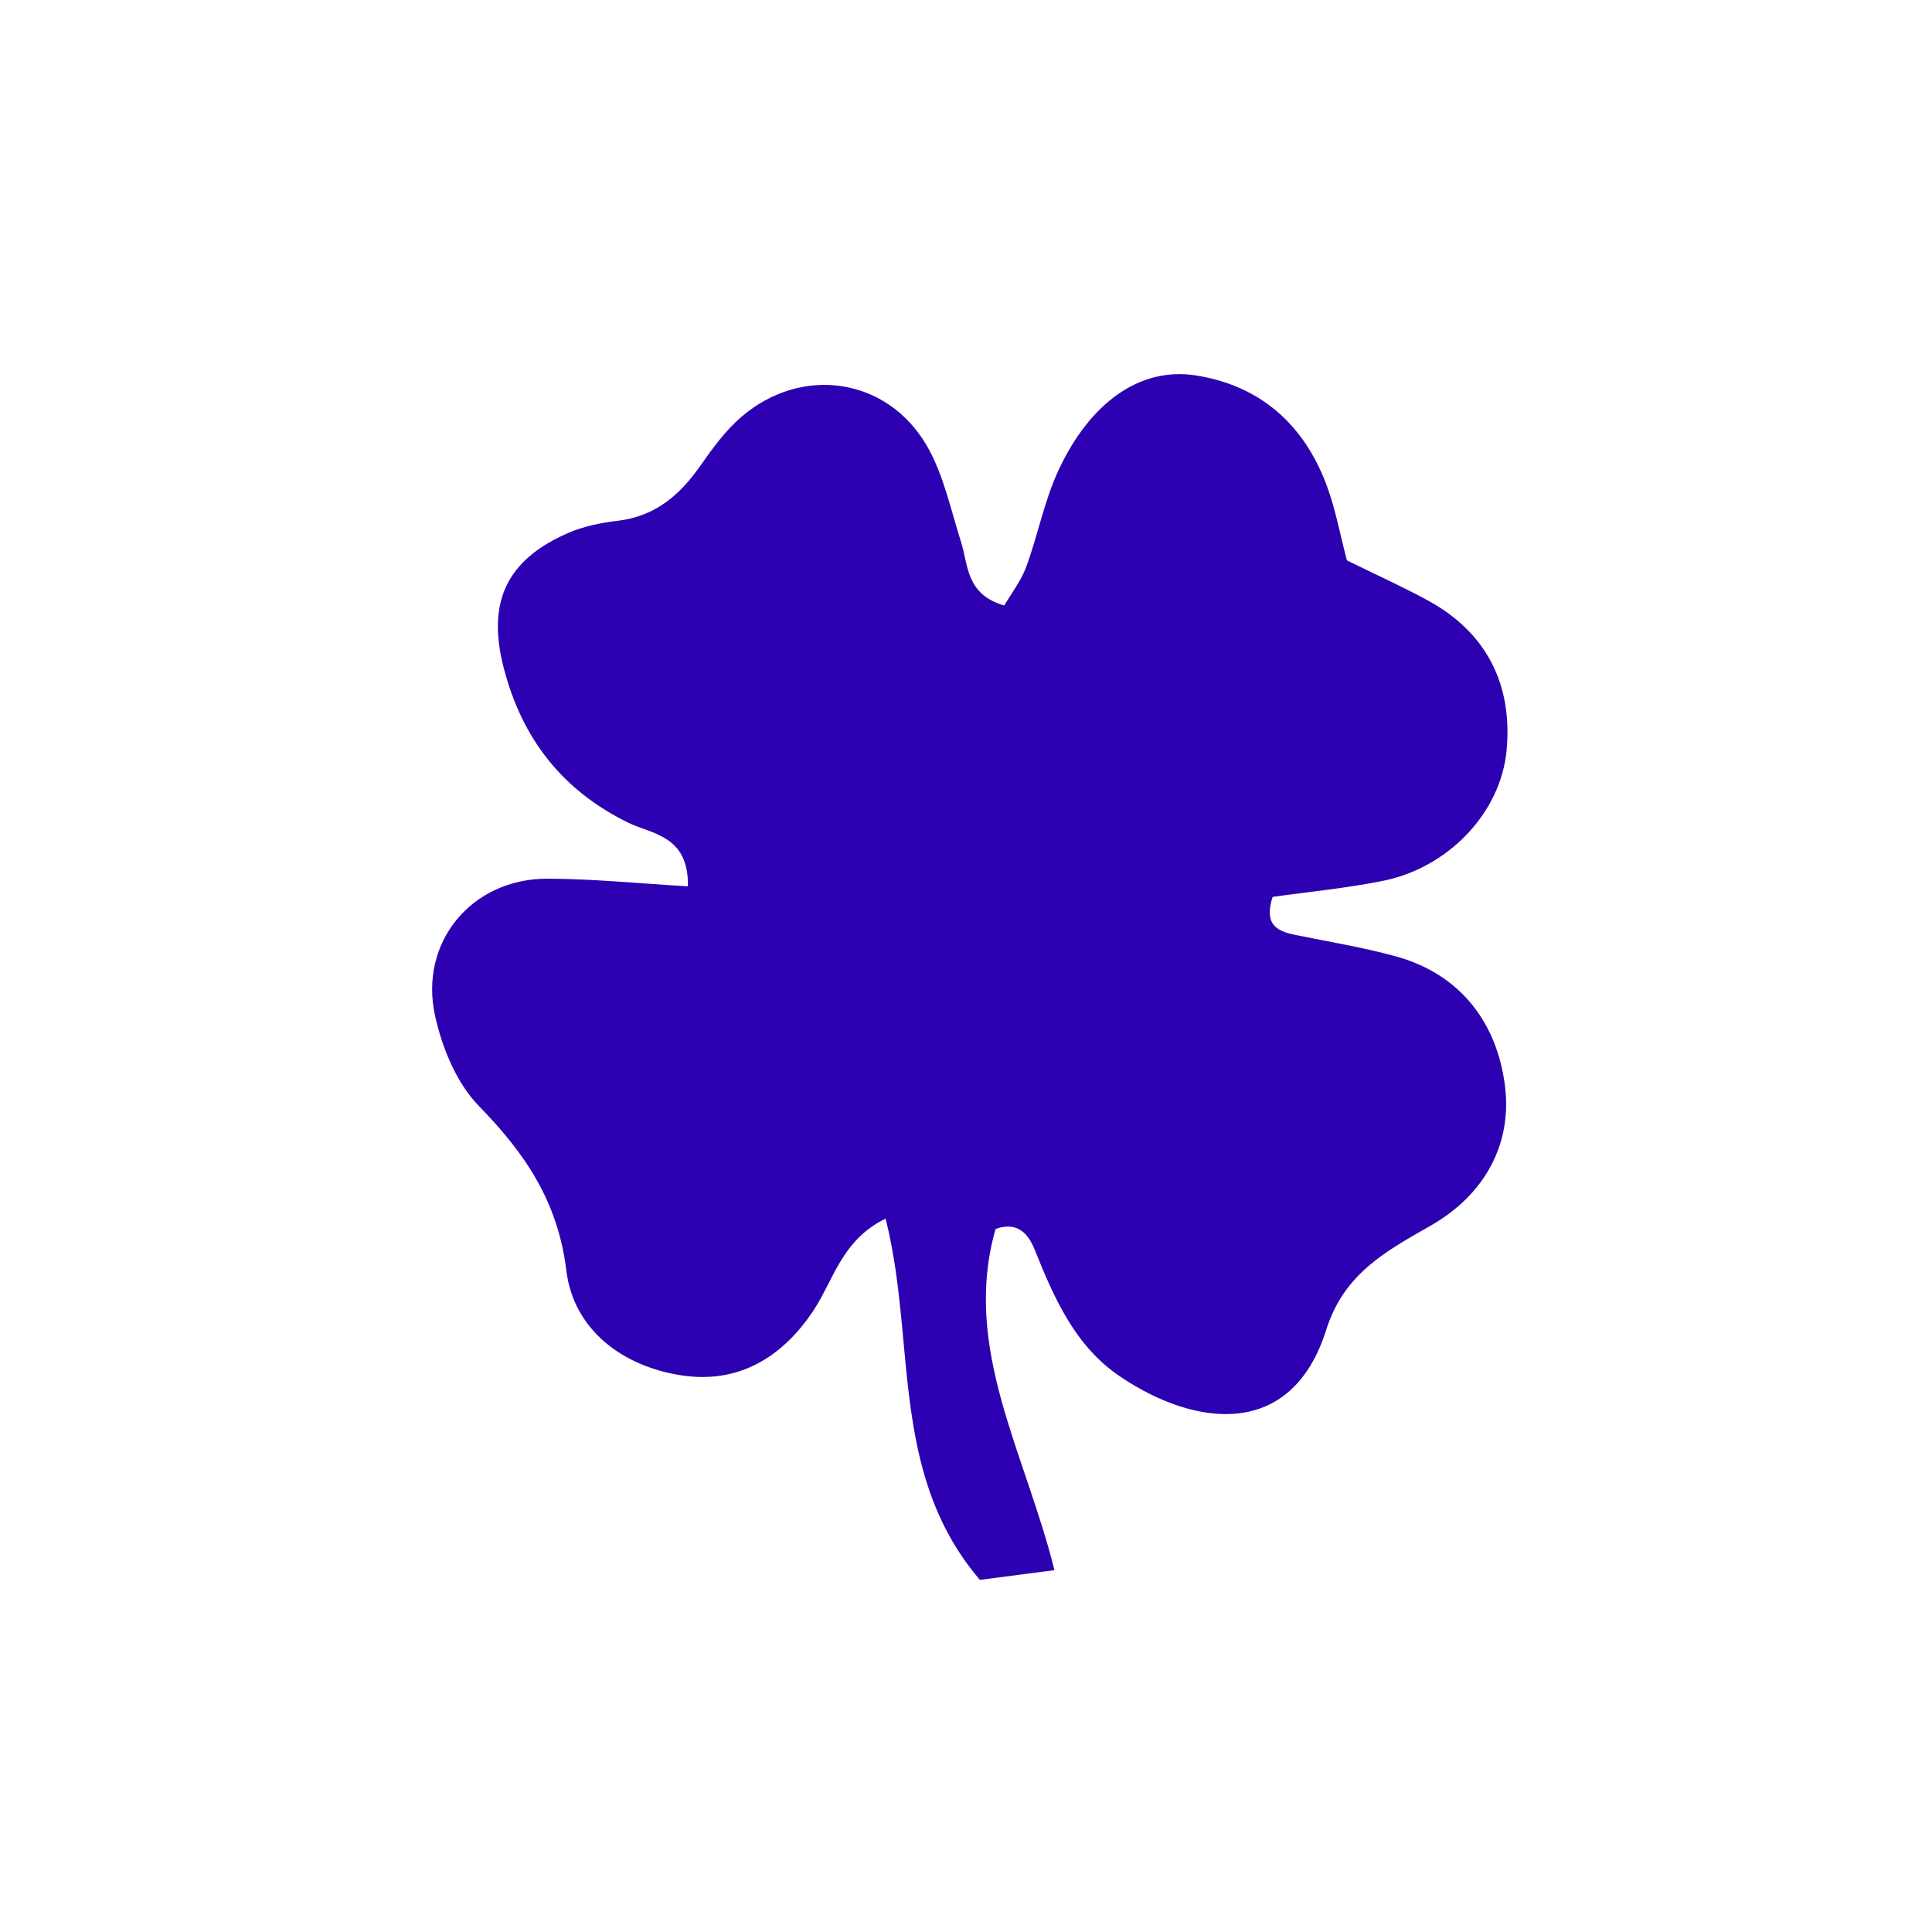 <svg xmlns="http://www.w3.org/2000/svg" xmlns:xlink="http://www.w3.org/1999/xlink" width="72" height="72" viewBox="0 0 72 72">
  <g fill="#2d00b1" fill-rule="evenodd">
    <path id="herbgarden-a" d="M44.574,13.992 C46.97,14.371 48.596,15.823 49.441,18.086 C49.769,18.966 49.937,19.906 50.195,20.884 C51.246,21.402 52.253,21.855 53.219,22.381 C55.421,23.582 56.37,25.536 56.148,27.952 C55.928,30.327 53.938,32.348 51.534,32.828 C50.147,33.106 48.732,33.24 47.426,33.425 C47.088,34.487 47.618,34.709 48.288,34.845 C49.535,35.099 50.796,35.304 52.021,35.642 C54.455,36.314 55.795,38.148 56.086,40.468 C56.361,42.651 55.313,44.53 53.337,45.664 C51.669,46.621 50.092,47.444 49.423,49.562 C48.133,53.652 44.539,53.193 41.728,51.289 C40.072,50.167 39.286,48.386 38.568,46.591 C38.314,45.956 37.915,45.517 37.103,45.798 C35.837,50.232 38.208,54.128 39.296,58.515 C38.174,58.662 37.295,58.776 36.517,58.878 C34.319,56.3 33.98,53.314 33.698,50.294 L33.628,49.539 C33.497,48.153 33.347,46.767 33.003,45.416 C31.366,46.206 31.057,47.732 30.299,48.864 C29.108,50.64 27.476,51.56 25.432,51.261 C23.227,50.939 21.378,49.569 21.107,47.357 C20.79,44.764 19.565,42.981 17.844,41.214 C17.015,40.364 16.479,39.054 16.215,37.863 C15.604,35.1 17.592,32.738 20.402,32.746 C22.115,32.751 23.828,32.926 25.637,33.03 C25.669,31.122 24.282,31.088 23.403,30.655 C20.936,29.441 19.449,27.511 18.771,24.887 C18.142,22.449 18.866,20.866 21.175,19.862 C21.749,19.612 22.395,19.482 23.021,19.408 C24.411,19.245 25.331,18.456 26.097,17.361 C26.551,16.713 27.032,16.05 27.626,15.539 C29.881,13.597 33.076,14.063 34.553,16.633 C35.169,17.705 35.429,18.987 35.812,20.186 C36.092,21.061 35.985,22.144 37.425,22.566 C37.683,22.122 38.049,21.654 38.245,21.124 C38.683,19.935 38.917,18.66 39.449,17.52 C40.642,14.965 42.513,13.667 44.574,13.992 Z"/>
  </g>
</svg>
